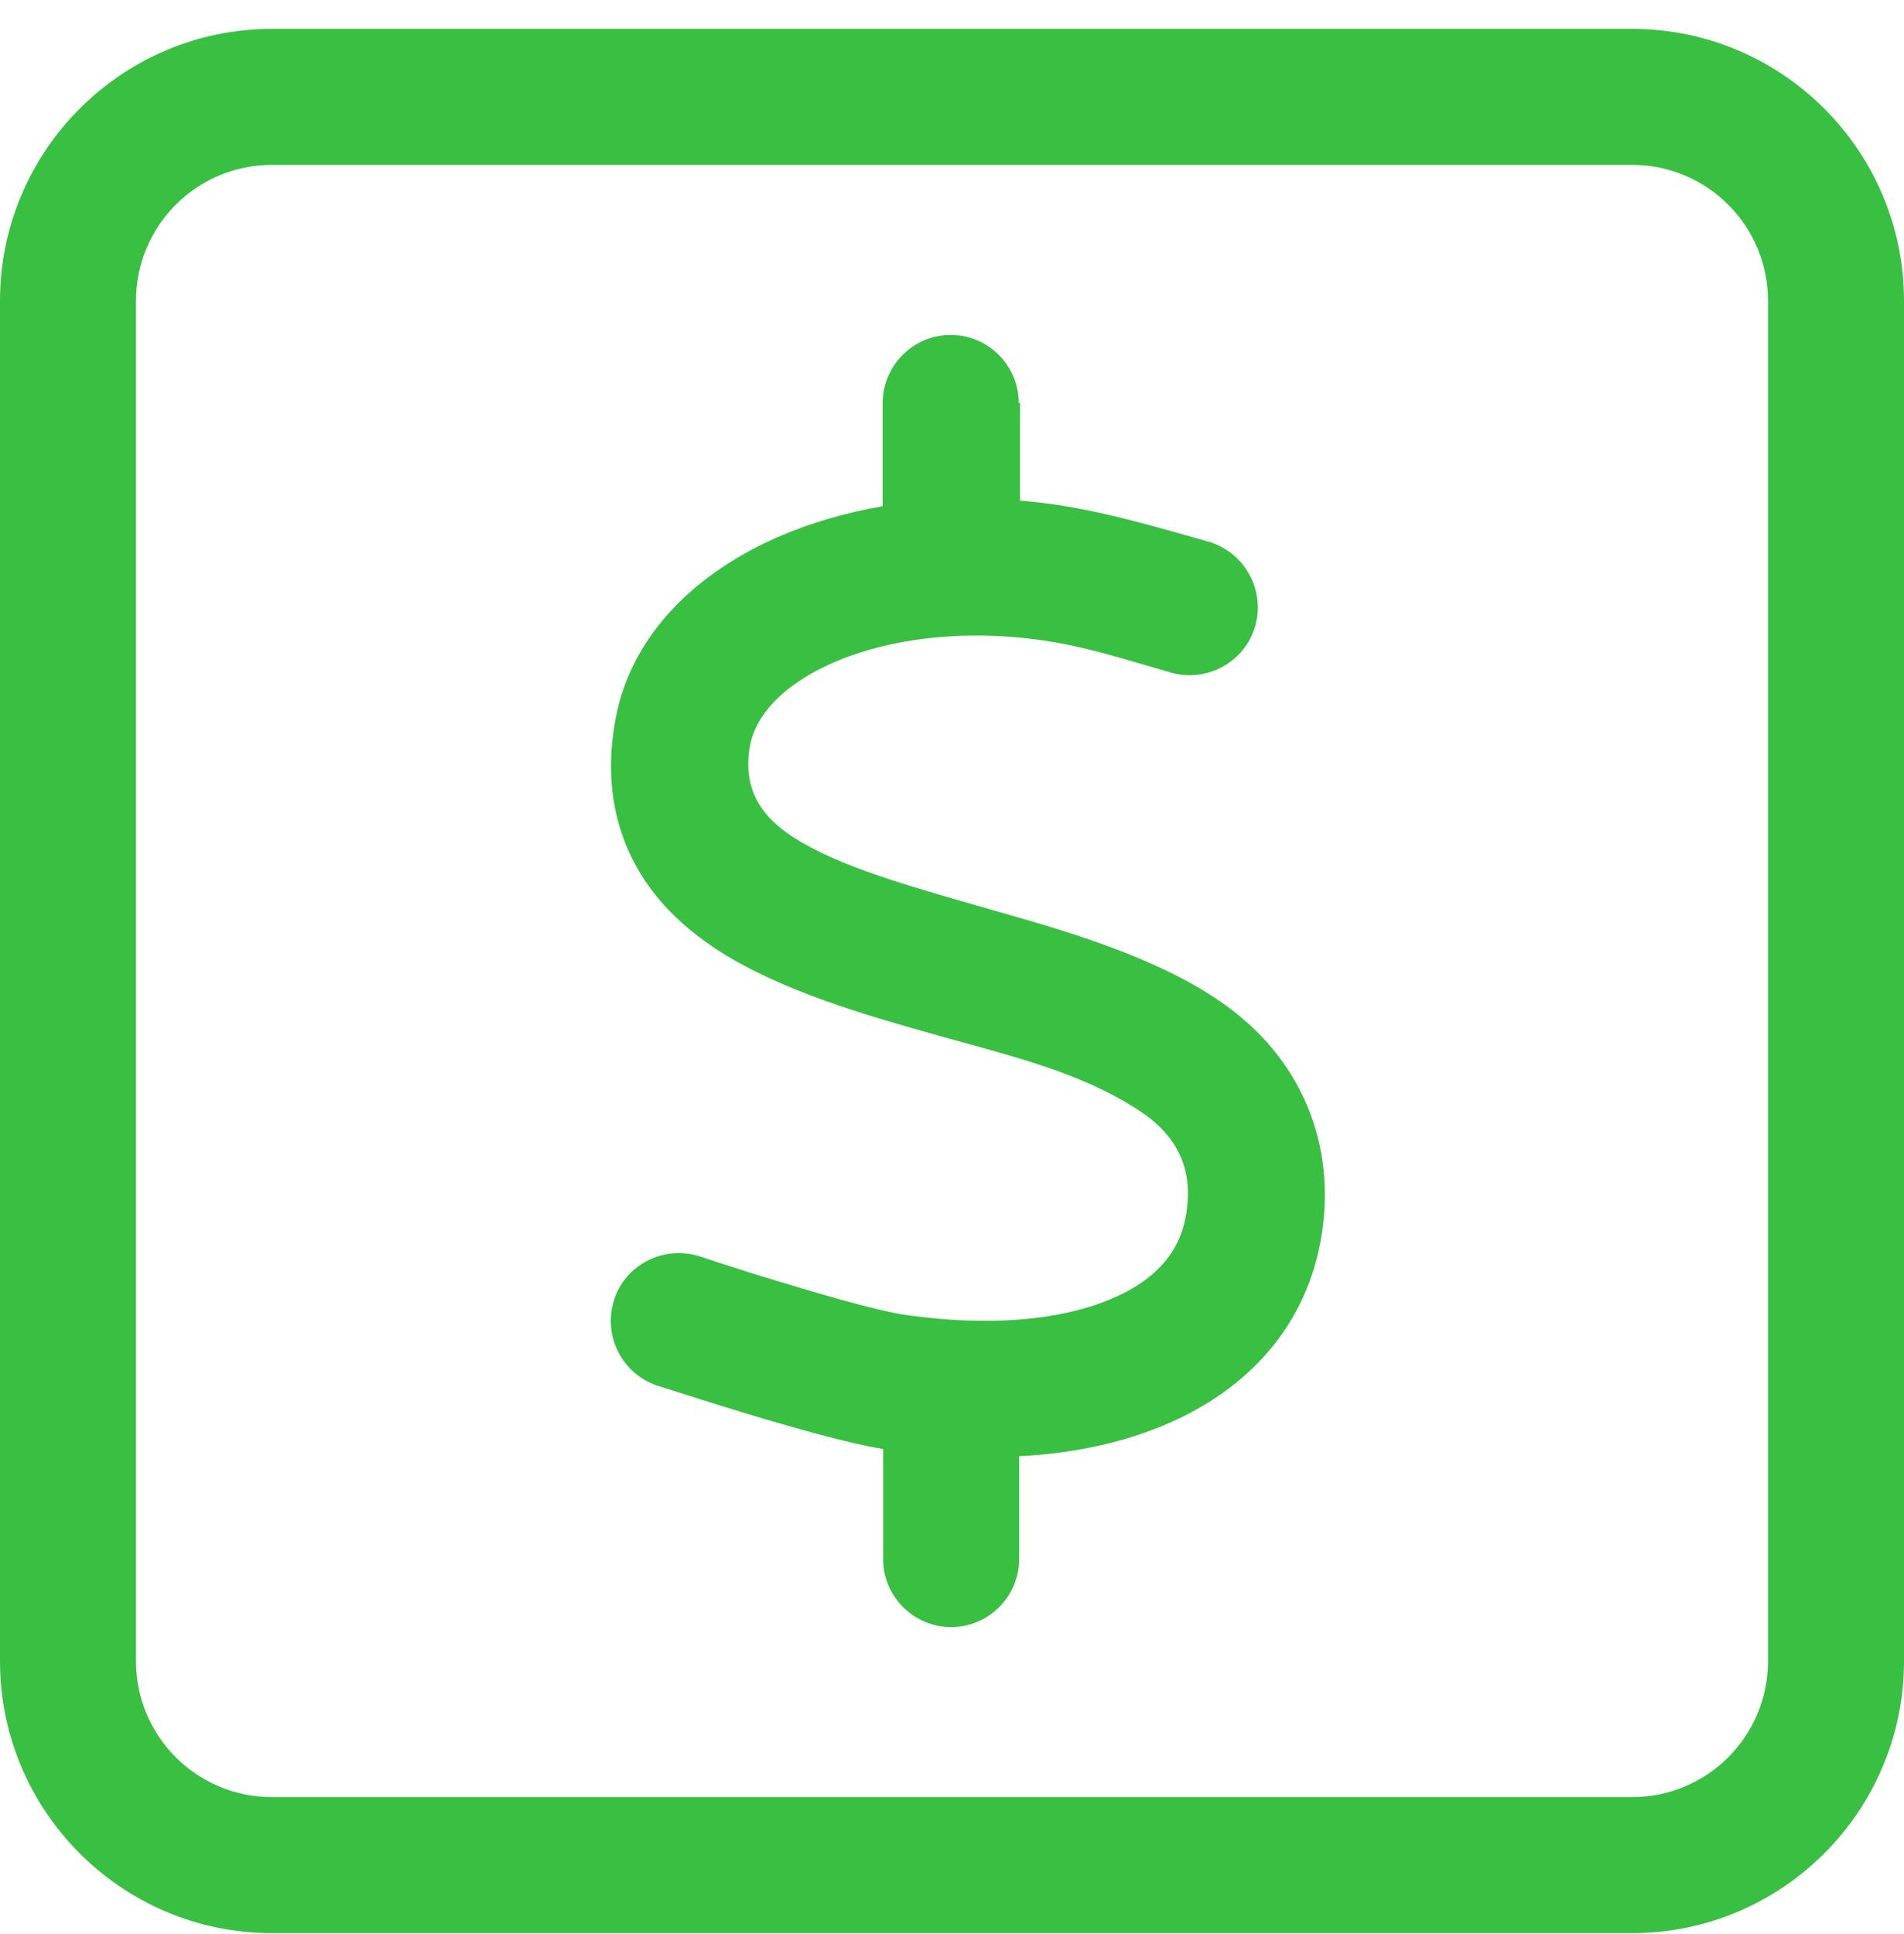 <svg width="64" height="65" viewBox="0 0 64 65" fill="none" xmlns="http://www.w3.org/2000/svg">
<path d="M9.143 5.541C6.614 5.541 4.571 7.584 4.571 10.113V55.827C4.571 58.356 6.614 60.398 9.143 60.398H54.857C57.386 60.398 59.429 58.356 59.429 55.827V10.113C59.429 7.584 57.386 5.541 54.857 5.541H9.143ZM0 10.113C0 5.07 4.1 0.97 9.143 0.97H54.857C59.9 0.97 64 5.07 64 10.113V55.827C64 60.87 59.9 64.97 54.857 64.97H9.143C4.1 64.97 0 60.87 0 55.827V10.113ZM34.286 13.541V16.827C36.214 16.97 38.086 17.484 39.943 18.013C40.157 18.07 40.386 18.141 40.6 18.198C41.814 18.541 42.529 19.799 42.2 21.013C41.871 22.227 40.6 22.941 39.386 22.613C39.043 22.513 38.7 22.413 38.357 22.313C37.286 21.998 36.186 21.684 35.086 21.527C32.357 21.127 29.857 21.47 28.043 22.256C26.2 23.056 25.386 24.127 25.214 25.041C24.957 26.441 25.514 27.398 26.671 28.141C28.186 29.113 30.457 29.756 33.214 30.541L33.257 30.556C35.786 31.27 38.814 32.141 41.014 33.656C43.729 35.513 44.986 38.484 44.386 41.727C43.814 44.813 41.686 46.87 38.986 47.956C37.571 48.527 35.971 48.856 34.257 48.941V52.398C34.257 53.656 33.229 54.684 31.971 54.684C30.714 54.684 29.686 53.656 29.686 52.398V48.699C28.529 48.513 26.571 47.956 25.057 47.498C24.071 47.199 23.086 46.884 22.1 46.57C20.9 46.17 20.257 44.884 20.643 43.684C21.029 42.484 22.329 41.841 23.529 42.227C24.471 42.541 25.414 42.841 26.371 43.127C27.971 43.613 29.614 44.07 30.386 44.184C33.214 44.599 35.6 44.37 37.243 43.699C38.843 43.056 39.643 42.084 39.857 40.884C40.129 39.384 39.643 38.256 38.4 37.398C36.686 36.227 34.571 35.641 32.557 35.084C32.229 34.998 31.886 34.898 31.571 34.813C29.129 34.127 26.286 33.313 24.186 31.97C23.029 31.227 21.943 30.241 21.257 28.87C20.557 27.47 20.371 25.898 20.686 24.184C21.229 21.227 23.543 19.17 26.2 18.027C27.257 17.57 28.429 17.227 29.671 17.013V13.541C29.671 12.284 30.7 11.256 31.957 11.256C33.214 11.256 34.243 12.284 34.243 13.541H34.286Z" fill="#39BF42"/>
</svg>
